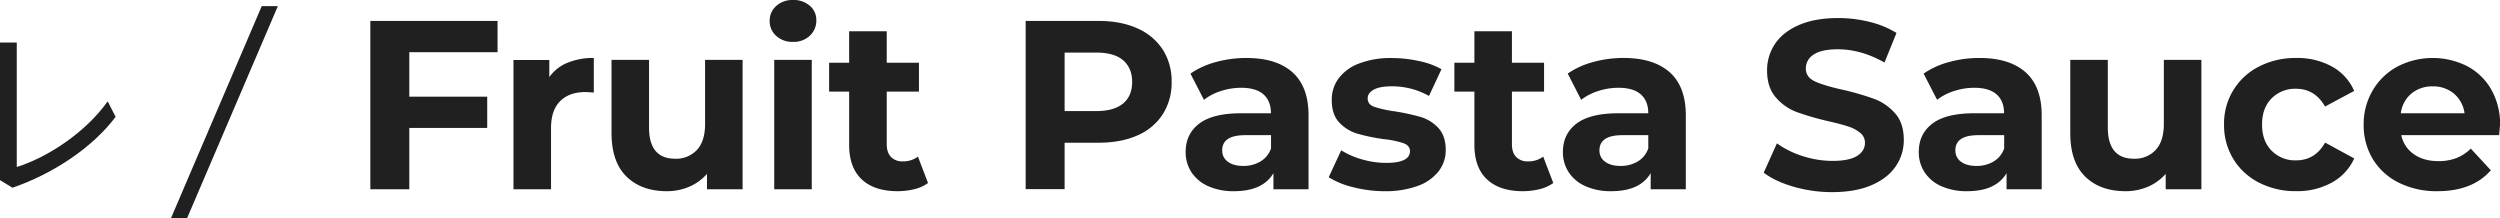 <svg id="レイヤー_1" data-name="レイヤー 1" xmlns="http://www.w3.org/2000/svg" viewBox="0 0 1373 120"><defs><style>.cls-1{fill:#202020;}</style></defs><path class="cls-1" d="M9.21,23.36V91.71c17.14-5.35,37.94-19.12,49.93-36.06l4.35,8.52C50.81,81.11,28.92,95.57,6.83,103.1L0,98.94V23.36Z"/><path class="cls-1" d="M102.67,120H93.82L143.74,3.38h8.85Z"/><path class="cls-1" d="M224.79,28.66V53.09h42.79V70.26H224.79v33.68h-21.4V11.49h69.87V28.66Z"/><path class="cls-1" d="M311.65,34.47a37.06,37.06,0,0,1,14.47-2.64v19c-2.29-.18-3.83-.27-4.63-.27q-8.85,0-13.86,5t-5,14.86v33.54H282v-71h19.68v9.37A23,23,0,0,1,311.65,34.47Z"/><path class="cls-1" d="M407.83,32.89v71.05H388.28V95.49a27.42,27.42,0,0,1-9.77,7.07A30.91,30.91,0,0,1,366.23,105q-14,0-22.19-8.06T335.85,73V32.89h20.6V70q0,17.18,14.4,17.17a15.51,15.51,0,0,0,11.89-4.82q4.49-4.83,4.49-14.33V32.89Z"/><path class="cls-1" d="M426.27,19.68a10.7,10.7,0,0,1-3.57-8.19,10.7,10.7,0,0,1,3.57-8.19A13.07,13.07,0,0,1,435.51,0a13.42,13.42,0,0,1,9.25,3.17,10.14,10.14,0,0,1,3.57,7.92,11.19,11.19,0,0,1-3.57,8.52A12.91,12.91,0,0,1,435.51,23,13.07,13.07,0,0,1,426.27,19.68Zm-1.06,13.21h20.61v71.05H425.21Z"/><path class="cls-1" d="M509.67,100.51a21.1,21.1,0,0,1-7.46,3.37A38.11,38.11,0,0,1,492.9,105q-12.67,0-19.61-6.47t-6.94-19V50.32h-11V34.47h11V17.17H487v17.3h17.69V50.32H487V79.24q0,4.5,2.31,6.94a8.56,8.56,0,0,0,6.54,2.44A13.28,13.28,0,0,0,504.13,86Z"/><path class="cls-1" d="M624.64,15.58a31.8,31.8,0,0,1,13.94,11.63A32.08,32.08,0,0,1,643.46,45a32.14,32.14,0,0,1-4.88,17.76,31.07,31.07,0,0,1-13.94,11.62q-9,4-21.33,4H584.69v25.49h-21.4V11.49h40Q615.6,11.49,624.64,15.58Zm-7.86,41.28q5-4.17,5-11.82t-5-12q-5-4.16-14.66-4.16H584.69V61h17.43Q611.76,61,616.78,56.86Z"/><path class="cls-1" d="M709.8,39.69q8.85,7.86,8.85,23.71v40.54H699.37V95.09Q693.55,105,677.71,105a33.62,33.62,0,0,1-14.2-2.77,21.25,21.25,0,0,1-9.18-7.66,20,20,0,0,1-3.17-11.1q0-9.9,7.46-15.58t23-5.68h16.38q0-6.74-4.1-10.37t-12.28-3.63A35.83,35.83,0,0,0,670.51,50a29.66,29.66,0,0,0-9.31,4.82l-7.4-14.4a45,45,0,0,1,13.94-6.34,62.65,62.65,0,0,1,16.71-2.24Q701,31.83,709.8,39.69Zm-17.56,49a13.4,13.4,0,0,0,5.81-7.2V74.23H683.92q-12.69,0-12.68,8.32a7.4,7.4,0,0,0,3.1,6.27q3.1,2.31,8.52,2.31A18,18,0,0,0,692.24,88.69Z"/><path class="cls-1" d="M743.19,102.82a45.14,45.14,0,0,1-13.47-5.48l6.87-14.79a43.51,43.51,0,0,0,11.49,5,48,48,0,0,0,13.21,1.91q13.07,0,13.07-6.47,0-3-3.57-4.36a53.72,53.72,0,0,0-11-2.24,104.56,104.56,0,0,1-14.39-3,22.29,22.29,0,0,1-9.84-6.07q-4.17-4.37-4.16-12.42a19.42,19.42,0,0,1,3.89-12,25,25,0,0,1,11.36-8.12,48.42,48.42,0,0,1,17.63-2.91,69.19,69.19,0,0,1,15,1.65A41.78,41.78,0,0,1,791.66,38L784.8,52.7a41.07,41.07,0,0,0-20.48-5.29q-6.6,0-9.9,1.85c-2.2,1.24-3.3,2.82-3.3,4.76,0,2.2,1.18,3.74,3.56,4.62A62.92,62.92,0,0,0,766,61.15a121.7,121.7,0,0,1,14.26,3.1,21.58,21.58,0,0,1,9.65,6Q794,74.63,794,82.41a18.76,18.76,0,0,1-4,11.76,25.32,25.32,0,0,1-11.56,8,51.54,51.54,0,0,1-18,2.84A69.17,69.17,0,0,1,743.19,102.82Z"/><path class="cls-1" d="M853.06,100.51a21.1,21.1,0,0,1-7.46,3.37,38.11,38.11,0,0,1-9.31,1.12q-12.67,0-19.61-6.47t-6.94-19V50.32h-11V34.47h11V17.17h20.61v17.3H848V50.32H830.35V79.24q0,4.5,2.31,6.94a8.56,8.56,0,0,0,6.54,2.44A13.26,13.26,0,0,0,847.52,86Z"/><path class="cls-1" d="M917,39.69q8.85,7.86,8.85,23.71v40.54H906.55V95.09Q900.74,105,884.89,105a33.62,33.62,0,0,1-14.2-2.77,21.22,21.22,0,0,1-9.17-7.66,19.9,19.9,0,0,1-3.17-11.1q0-9.9,7.46-15.58t23.05-5.68h16.37q0-6.74-4.09-10.37t-12.28-3.63A35.78,35.78,0,0,0,877.7,50a29.71,29.71,0,0,0-9.32,4.82L861,40.41a44.9,44.9,0,0,1,13.93-6.34,62.7,62.7,0,0,1,16.71-2.24Q908.13,31.83,917,39.69Zm-17.57,49a13.35,13.35,0,0,0,5.81-7.2V74.23H891.1q-12.68,0-12.68,8.32a7.41,7.41,0,0,0,3.11,6.27q3.09,2.31,8.51,2.31A18,18,0,0,0,899.42,88.69Z"/><path class="cls-1" d="M985.07,102.56q-10.25-3-16.44-7.73l7.26-16.11a49.36,49.36,0,0,0,14.13,7,53.13,53.13,0,0,0,16.38,2.64c6.07,0,10.57-.9,13.47-2.71s4.36-4.2,4.36-7.2a6.87,6.87,0,0,0-2.58-5.48,19.53,19.53,0,0,0-6.6-3.5q-4-1.32-10.9-2.9a152.82,152.82,0,0,1-17.3-5,28,28,0,0,1-11.55-8.06q-4.83-5.55-4.82-14.79a25.79,25.79,0,0,1,4.35-14.6Q979.2,17.56,988,13.74t21.47-3.83a71,71,0,0,1,17.3,2.11,51.27,51.27,0,0,1,14.79,6.07l-6.6,16.25q-12.81-7.26-25.63-7.27-9,0-13.27,2.91a8.87,8.87,0,0,0-4.29,7.66q0,4.76,5,7.07t15.12,4.55a152.45,152.45,0,0,1,17.31,5,28.69,28.69,0,0,1,11.55,7.93q4.83,5.41,4.82,14.66a25.24,25.24,0,0,1-4.42,14.46q-4.42,6.54-13.27,10.37t-21.53,3.83A75.67,75.67,0,0,1,985.07,102.56Z"/><path class="cls-1" d="M1112.45,39.69q8.85,7.86,8.85,23.71v40.54H1102V95.09q-5.82,9.91-21.66,9.91a33.62,33.62,0,0,1-14.2-2.77,21.19,21.19,0,0,1-9.18-7.66,20,20,0,0,1-3.17-11.1q0-9.9,7.46-15.58t23-5.68h16.38q0-6.74-4.1-10.37t-12.28-3.63A35.78,35.78,0,0,0,1073.16,50a29.66,29.66,0,0,0-9.31,4.82l-7.4-14.4a45,45,0,0,1,13.94-6.34,62.63,62.63,0,0,1,16.7-2.24Q1103.61,31.83,1112.45,39.69Zm-17.56,49a13.4,13.4,0,0,0,5.81-7.2V74.23h-14.13q-12.69,0-12.68,8.32a7.4,7.4,0,0,0,3.1,6.27q3.1,2.31,8.52,2.31A18,18,0,0,0,1094.89,88.69Z"/><path class="cls-1" d="M1209,32.89v71.05H1189.4V95.49a27.36,27.36,0,0,1-9.78,7.07,30.87,30.87,0,0,1-12.28,2.44q-14,0-22.19-8.06T1137,73V32.89h20.61V70q0,17.18,14.39,17.17a15.49,15.49,0,0,0,11.89-4.82q4.49-4.83,4.49-14.33V32.89Z"/><path class="cls-1" d="M1240.67,100.31a35.06,35.06,0,0,1-14.13-13,35.5,35.5,0,0,1-5.09-18.89,34.86,34.86,0,0,1,19.22-31.89,43.63,43.63,0,0,1,20.41-4.69,39.49,39.49,0,0,1,19.61,4.69,27.86,27.86,0,0,1,12.22,13.4l-16,8.59q-5.54-9.78-16-9.77A18.09,18.09,0,0,0,1247.6,54q-5.28,5.28-5.28,14.39t5.28,14.4a18.09,18.09,0,0,0,13.34,5.28q10.57,0,16-9.77l16,8.72a28.42,28.42,0,0,1-12.22,13.2,39.09,39.09,0,0,1-19.61,4.76A43.63,43.63,0,0,1,1240.67,100.31Z"/><path class="cls-1" d="M1372.55,74.23h-53.76a16.74,16.74,0,0,0,6.87,10.43q5.41,3.82,13.47,3.83a27.28,27.28,0,0,0,9.84-1.65,23.85,23.85,0,0,0,8-5.22l11,11.89q-10,11.49-29.32,11.49a46.31,46.31,0,0,1-21.26-4.69,34.32,34.32,0,0,1-14.27-13,35.9,35.9,0,0,1-5-18.89,36.36,36.36,0,0,1,5-18.82,34.68,34.68,0,0,1,13.6-13.07,42.12,42.12,0,0,1,38.24-.2,32.77,32.77,0,0,1,13.27,12.88,38.42,38.42,0,0,1,4.82,19.48Q1372.94,69.07,1372.55,74.23Zm-48.21-22.85a16.84,16.84,0,0,0-5.81,10.83h35a17.09,17.09,0,0,0-5.81-10.77,17.42,17.42,0,0,0-11.63-4A17.76,17.76,0,0,0,1324.34,51.38Z"/></svg>